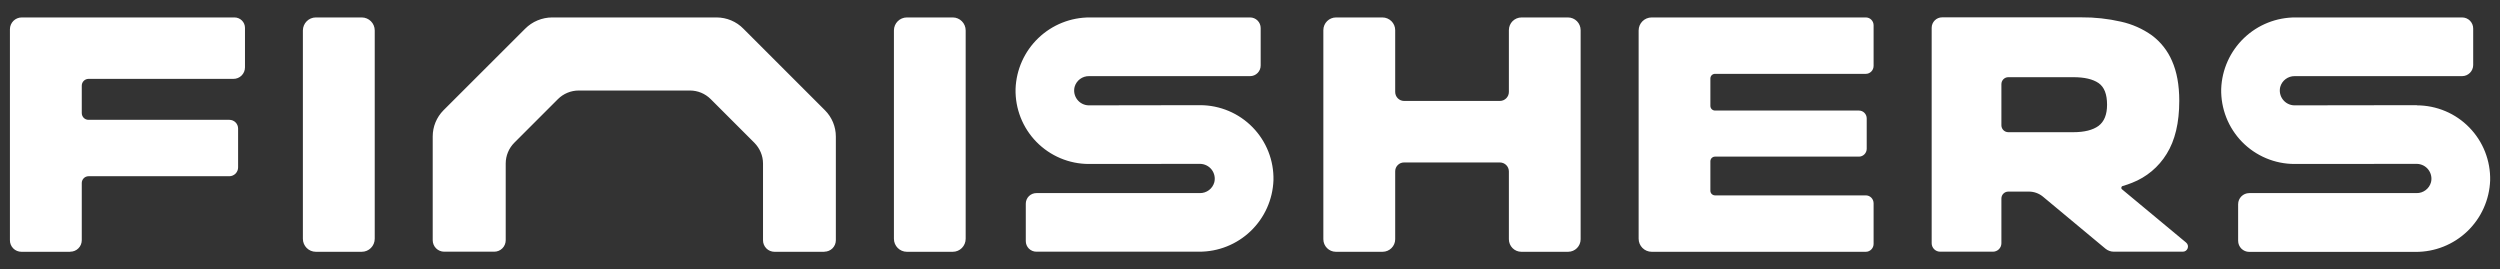 <svg width="130" height="14" viewBox="0 0 130 14" fill="none" xmlns="http://www.w3.org/2000/svg">
<rect x="0" y="0" width="130" height="14" fill="#333333" stroke="none"/>
<path id="Vector" d="M62.411 5.469L56.609 5.478C56.493 5.476 56.38 5.447 56.276 5.394C56.173 5.342 56.083 5.266 56.013 5.174C55.943 5.082 55.895 4.975 55.871 4.862C55.848 4.749 55.851 4.631 55.879 4.519C55.925 4.355 56.024 4.212 56.16 4.11C56.296 4.009 56.462 3.956 56.632 3.959H65.004C65.077 3.959 65.149 3.945 65.216 3.917C65.283 3.889 65.344 3.848 65.395 3.796C65.446 3.744 65.487 3.683 65.514 3.616C65.542 3.549 65.555 3.476 65.555 3.404V1.458C65.555 1.311 65.497 1.171 65.393 1.068C65.29 0.965 65.15 0.907 65.004 0.907H56.687C55.684 0.9 54.718 1.285 53.994 1.979C53.27 2.673 52.844 3.622 52.809 4.625C52.797 5.132 52.887 5.637 53.073 6.11C53.259 6.583 53.538 7.013 53.893 7.377C54.248 7.74 54.672 8.029 55.139 8.226C55.608 8.424 56.11 8.526 56.618 8.526L62.415 8.521C62.531 8.524 62.644 8.553 62.746 8.605C62.849 8.658 62.939 8.732 63.009 8.824C63.079 8.916 63.127 9.022 63.151 9.135C63.175 9.247 63.172 9.364 63.145 9.476C63.1 9.64 63.003 9.784 62.867 9.886C62.732 9.988 62.566 10.043 62.397 10.041H53.896C53.824 10.04 53.752 10.054 53.684 10.081C53.617 10.109 53.556 10.149 53.504 10.2C53.452 10.252 53.411 10.312 53.383 10.38C53.355 10.447 53.341 10.519 53.341 10.591V12.538C53.341 12.684 53.399 12.824 53.502 12.927C53.606 13.03 53.746 13.088 53.892 13.088H62.342C63.345 13.095 64.311 12.71 65.035 12.016C65.759 11.322 66.184 10.373 66.22 9.371C66.232 8.863 66.142 8.358 65.956 7.885C65.77 7.413 65.491 6.982 65.136 6.619C64.781 6.255 64.357 5.966 63.889 5.769C63.421 5.572 62.919 5.47 62.411 5.469ZM125.674 5.469L119.303 5.478C119.187 5.476 119.073 5.447 118.97 5.394C118.867 5.342 118.777 5.266 118.707 5.174C118.637 5.082 118.588 4.975 118.565 4.862C118.542 4.749 118.545 4.631 118.573 4.519C118.618 4.356 118.716 4.213 118.852 4.112C118.987 4.011 119.152 3.957 119.321 3.959H128.028C128.349 3.959 128.606 3.697 128.606 3.381V1.485C128.606 1.164 128.349 0.907 128.028 0.907H119.381C118.378 0.9 117.411 1.285 116.687 1.979C115.963 2.673 115.538 3.622 115.502 4.625C115.491 5.132 115.581 5.637 115.767 6.11C115.953 6.583 116.232 7.013 116.586 7.377C116.941 7.74 117.365 8.029 117.833 8.226C118.301 8.424 118.804 8.526 119.312 8.526L125.683 8.521C125.798 8.524 125.911 8.553 126.014 8.605C126.117 8.658 126.206 8.732 126.276 8.824C126.346 8.916 126.395 9.022 126.418 9.135C126.442 9.247 126.44 9.364 126.412 9.476C126.368 9.641 126.269 9.785 126.133 9.887C125.997 9.99 125.83 10.044 125.66 10.041H116.962C116.641 10.041 116.383 10.302 116.383 10.619V12.519C116.383 12.841 116.641 13.098 116.962 13.098H125.605C126.609 13.105 127.576 12.721 128.301 12.027C129.026 11.333 129.452 10.383 129.488 9.38C129.499 8.872 129.409 8.367 129.223 7.894C129.037 7.422 128.758 6.991 128.403 6.628C128.049 6.264 127.625 5.975 127.157 5.778C126.689 5.581 126.186 5.479 125.678 5.478L125.674 5.469ZM42.871 13.093H40.273C40.195 13.093 40.117 13.077 40.044 13.047C39.971 13.017 39.905 12.973 39.85 12.917C39.794 12.861 39.751 12.794 39.721 12.722C39.691 12.649 39.676 12.57 39.677 12.492V8.503C39.677 8.099 39.512 7.714 39.227 7.424L36.955 5.152C36.813 5.011 36.645 4.899 36.46 4.822C36.275 4.746 36.077 4.707 35.876 4.707H30.093C29.689 4.707 29.299 4.868 29.014 5.152L26.742 7.424C26.601 7.566 26.489 7.734 26.413 7.919C26.336 8.105 26.297 8.303 26.297 8.503V12.492C26.297 12.57 26.282 12.648 26.251 12.721C26.221 12.794 26.177 12.86 26.121 12.915C26.065 12.971 25.999 13.015 25.926 13.044C25.853 13.074 25.775 13.089 25.696 13.088H23.098C22.94 13.088 22.788 13.025 22.676 12.914C22.564 12.802 22.501 12.65 22.501 12.492V7.099C22.5 6.588 22.701 6.098 23.061 5.735L27.307 1.494C27.491 1.309 27.71 1.161 27.951 1.061C28.192 0.96 28.45 0.908 28.712 0.907H37.258C37.786 0.907 38.291 1.118 38.658 1.494L42.899 5.735C43.078 5.914 43.22 6.127 43.317 6.361C43.414 6.595 43.464 6.845 43.464 7.099V12.492C43.464 12.65 43.401 12.802 43.289 12.914C43.177 13.025 43.025 13.088 42.867 13.088L42.871 13.093ZM3.651 13.093H1.112C1.034 13.093 0.956 13.077 0.883 13.047C0.81 13.017 0.744 12.973 0.689 12.917C0.633 12.861 0.589 12.794 0.56 12.722C0.53 12.649 0.515 12.57 0.516 12.492V1.522C0.516 1.182 0.791 0.907 1.131 0.907H12.192C12.495 0.907 12.739 1.15 12.739 1.448V3.505C12.739 3.583 12.723 3.661 12.693 3.734C12.662 3.807 12.618 3.873 12.562 3.928C12.506 3.984 12.44 4.028 12.367 4.057C12.294 4.087 12.216 4.102 12.137 4.101H4.601C4.508 4.103 4.419 4.14 4.354 4.206C4.288 4.273 4.252 4.362 4.252 4.455V5.878C4.252 6.075 4.408 6.231 4.601 6.231H11.926C12.179 6.231 12.381 6.433 12.381 6.685V8.705C12.381 8.826 12.333 8.942 12.248 9.028C12.163 9.114 12.047 9.163 11.926 9.164H4.601C4.509 9.165 4.42 9.202 4.355 9.268C4.29 9.333 4.253 9.421 4.252 9.513V12.492C4.252 12.57 4.236 12.648 4.206 12.721C4.176 12.794 4.131 12.86 4.075 12.915C4.02 12.971 3.953 13.015 3.88 13.044C3.807 13.074 3.729 13.089 3.651 13.088V13.093ZM18.811 13.093H16.424C16.052 13.093 15.75 12.79 15.75 12.418V1.581C15.754 1.21 16.052 0.907 16.424 0.907H18.811C19.183 0.907 19.486 1.21 19.486 1.581V12.414C19.486 12.79 19.183 13.093 18.811 13.093ZM49.545 13.093H47.158C46.787 13.093 46.484 12.79 46.484 12.418V1.581C46.484 1.21 46.787 0.907 47.158 0.907H49.545C49.912 0.907 50.215 1.21 50.215 1.581V12.414C50.215 12.79 49.917 13.093 49.545 13.093ZM71.893 13.093H69.465C69.107 13.093 68.814 12.799 68.814 12.441V1.568C68.814 1.201 69.112 0.907 69.475 0.907H71.884C72.251 0.907 72.55 1.205 72.55 1.568V4.781C72.55 5.038 72.756 5.249 73.013 5.249H77.993C78.251 5.249 78.462 5.038 78.462 4.781V1.568C78.462 1.201 78.755 0.907 79.123 0.907H81.532C81.9 0.907 82.193 1.205 82.193 1.568V12.441C82.193 12.799 81.904 13.093 81.541 13.093H79.109C78.751 13.093 78.462 12.799 78.462 12.441V8.916C78.462 8.655 78.251 8.448 77.993 8.448H73.013C72.952 8.447 72.891 8.459 72.834 8.482C72.777 8.506 72.726 8.54 72.683 8.584C72.639 8.628 72.605 8.68 72.582 8.737C72.56 8.794 72.549 8.855 72.55 8.916V12.441C72.55 12.799 72.256 13.093 71.893 13.093ZM97.023 13.093H85.888C85.512 13.093 85.209 12.786 85.209 12.414V1.586C85.209 1.21 85.512 0.907 85.888 0.907H97.023C97.248 0.907 97.427 1.09 97.427 1.315V3.427C97.427 3.656 97.244 3.84 97.023 3.84H89.184C89.152 3.839 89.12 3.845 89.091 3.857C89.061 3.868 89.035 3.886 89.012 3.908C88.989 3.93 88.971 3.957 88.959 3.986C88.947 4.015 88.94 4.047 88.94 4.078V5.506C88.94 5.644 89.05 5.749 89.184 5.749H96.665C96.89 5.749 97.069 5.933 97.069 6.158V7.737C97.069 7.961 96.885 8.145 96.665 8.145H89.184C89.152 8.144 89.12 8.15 89.091 8.162C89.061 8.174 89.035 8.191 89.012 8.213C88.989 8.236 88.971 8.262 88.959 8.291C88.947 8.321 88.94 8.352 88.94 8.384V9.921C88.94 10.055 89.05 10.16 89.184 10.16H97.023C97.248 10.16 97.427 10.344 97.427 10.573V12.684C97.427 12.909 97.244 13.093 97.023 13.093ZM104.073 4.377C104.073 4.175 104.234 4.014 104.431 4.014H107.819C108.388 4.014 108.824 4.115 109.122 4.317C109.421 4.524 109.567 4.895 109.567 5.446C109.567 5.956 109.421 6.323 109.122 6.548C108.824 6.763 108.388 6.874 107.819 6.874H104.431C104.336 6.874 104.245 6.836 104.178 6.769C104.111 6.702 104.073 6.611 104.073 6.516V4.377ZM113.675 12.611L110.343 9.843C110.284 9.797 110.302 9.696 110.375 9.674C110.545 9.628 110.71 9.568 110.871 9.504C111.617 9.213 112.248 8.686 112.666 8.003C113.102 7.305 113.322 6.387 113.322 5.244C113.322 4.418 113.194 3.73 112.946 3.17C112.72 2.641 112.359 2.182 111.899 1.839C111.417 1.496 110.87 1.254 110.293 1.127C109.615 0.972 108.922 0.896 108.227 0.902H100.989C100.691 0.902 100.447 1.145 100.447 1.448V12.648C100.447 12.891 100.645 13.088 100.888 13.088H103.633C103.876 13.088 104.073 12.891 104.073 12.648V10.321C104.073 10.123 104.234 9.963 104.431 9.963H105.505C105.768 9.963 106.022 10.054 106.226 10.22L109.485 12.932C109.608 13.033 109.762 13.088 109.921 13.088H113.506C113.758 13.088 113.873 12.772 113.675 12.611Z" fill="white"/>
</svg>
